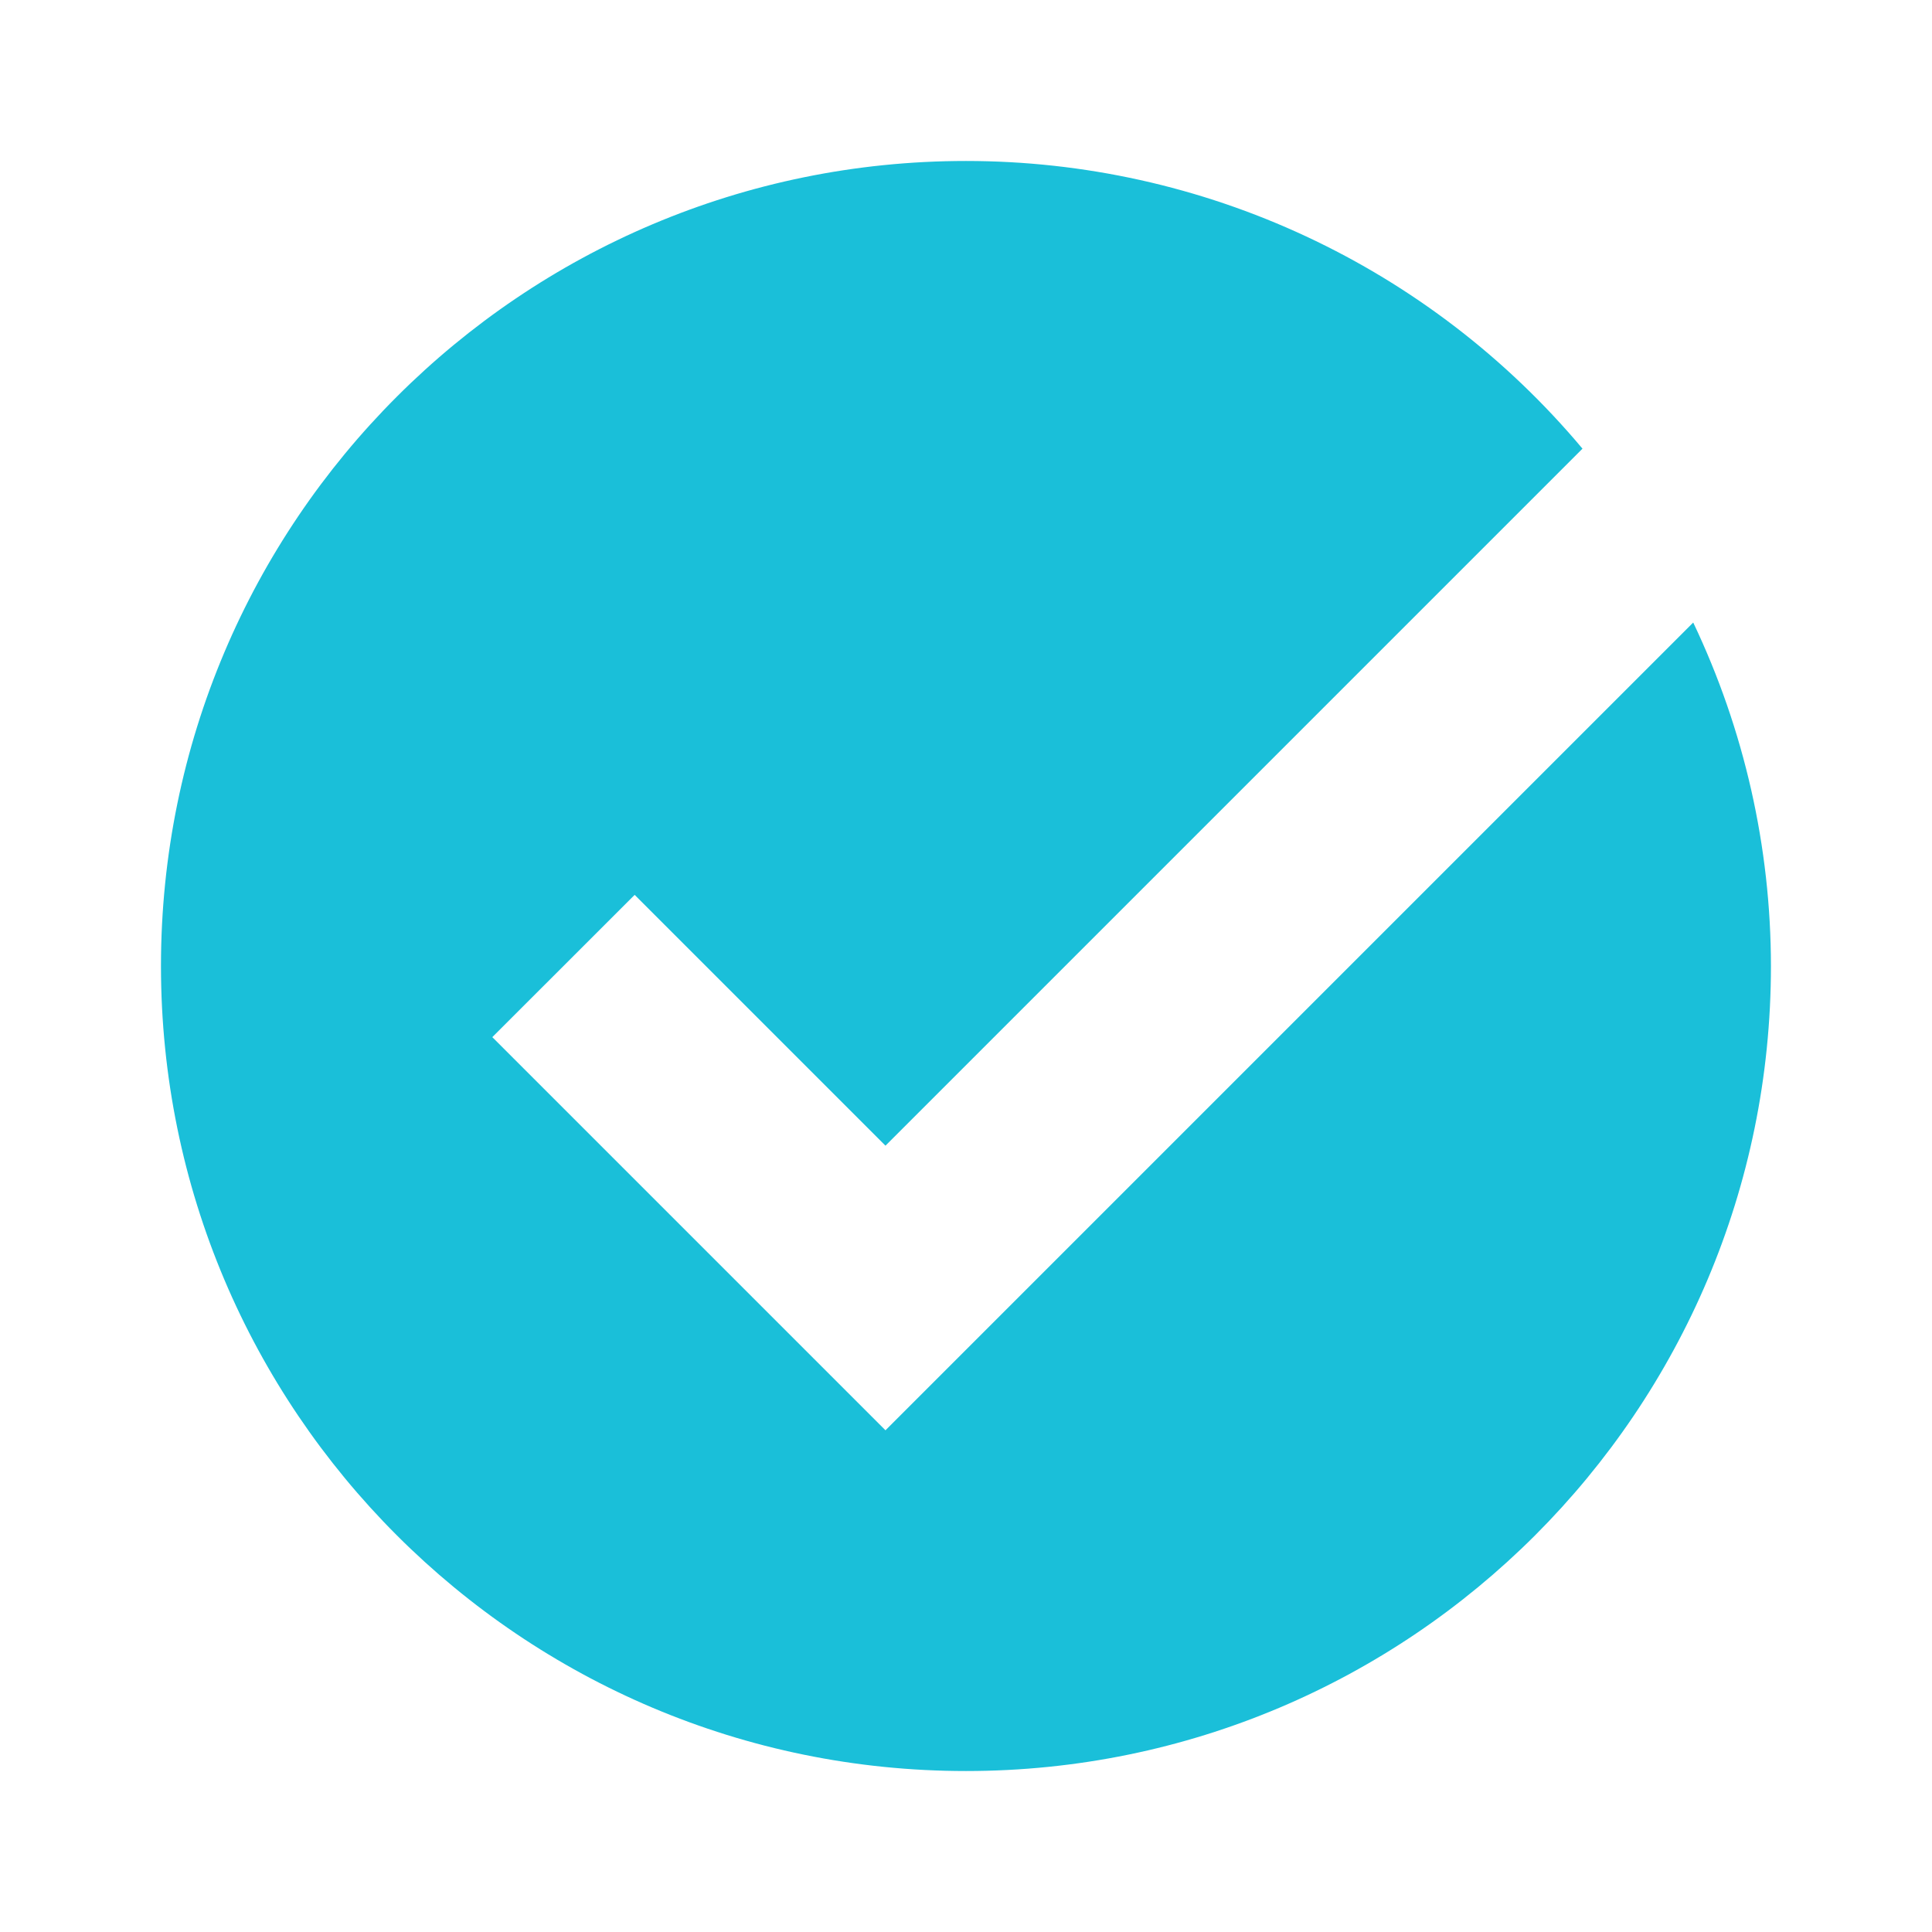 <svg width="22" height="22" viewBox="0 0 22 22" fill="none" xmlns="http://www.w3.org/2000/svg">
<path d="M10.083 16.287L5.606 11.81L7.227 10.19L10.083 13.046L18.02 5.109C17.16 4.083 16.086 3.258 14.873 2.692C13.661 2.126 12.338 1.833 11 1.833C5.937 1.833 1.833 5.937 1.833 11C1.833 16.063 5.937 20.167 11 20.167C16.062 20.167 20.166 16.063 20.166 11C20.165 9.647 19.863 8.311 19.281 7.089L10.083 16.287Z" fill="#1ABFD9"/>
</svg>
